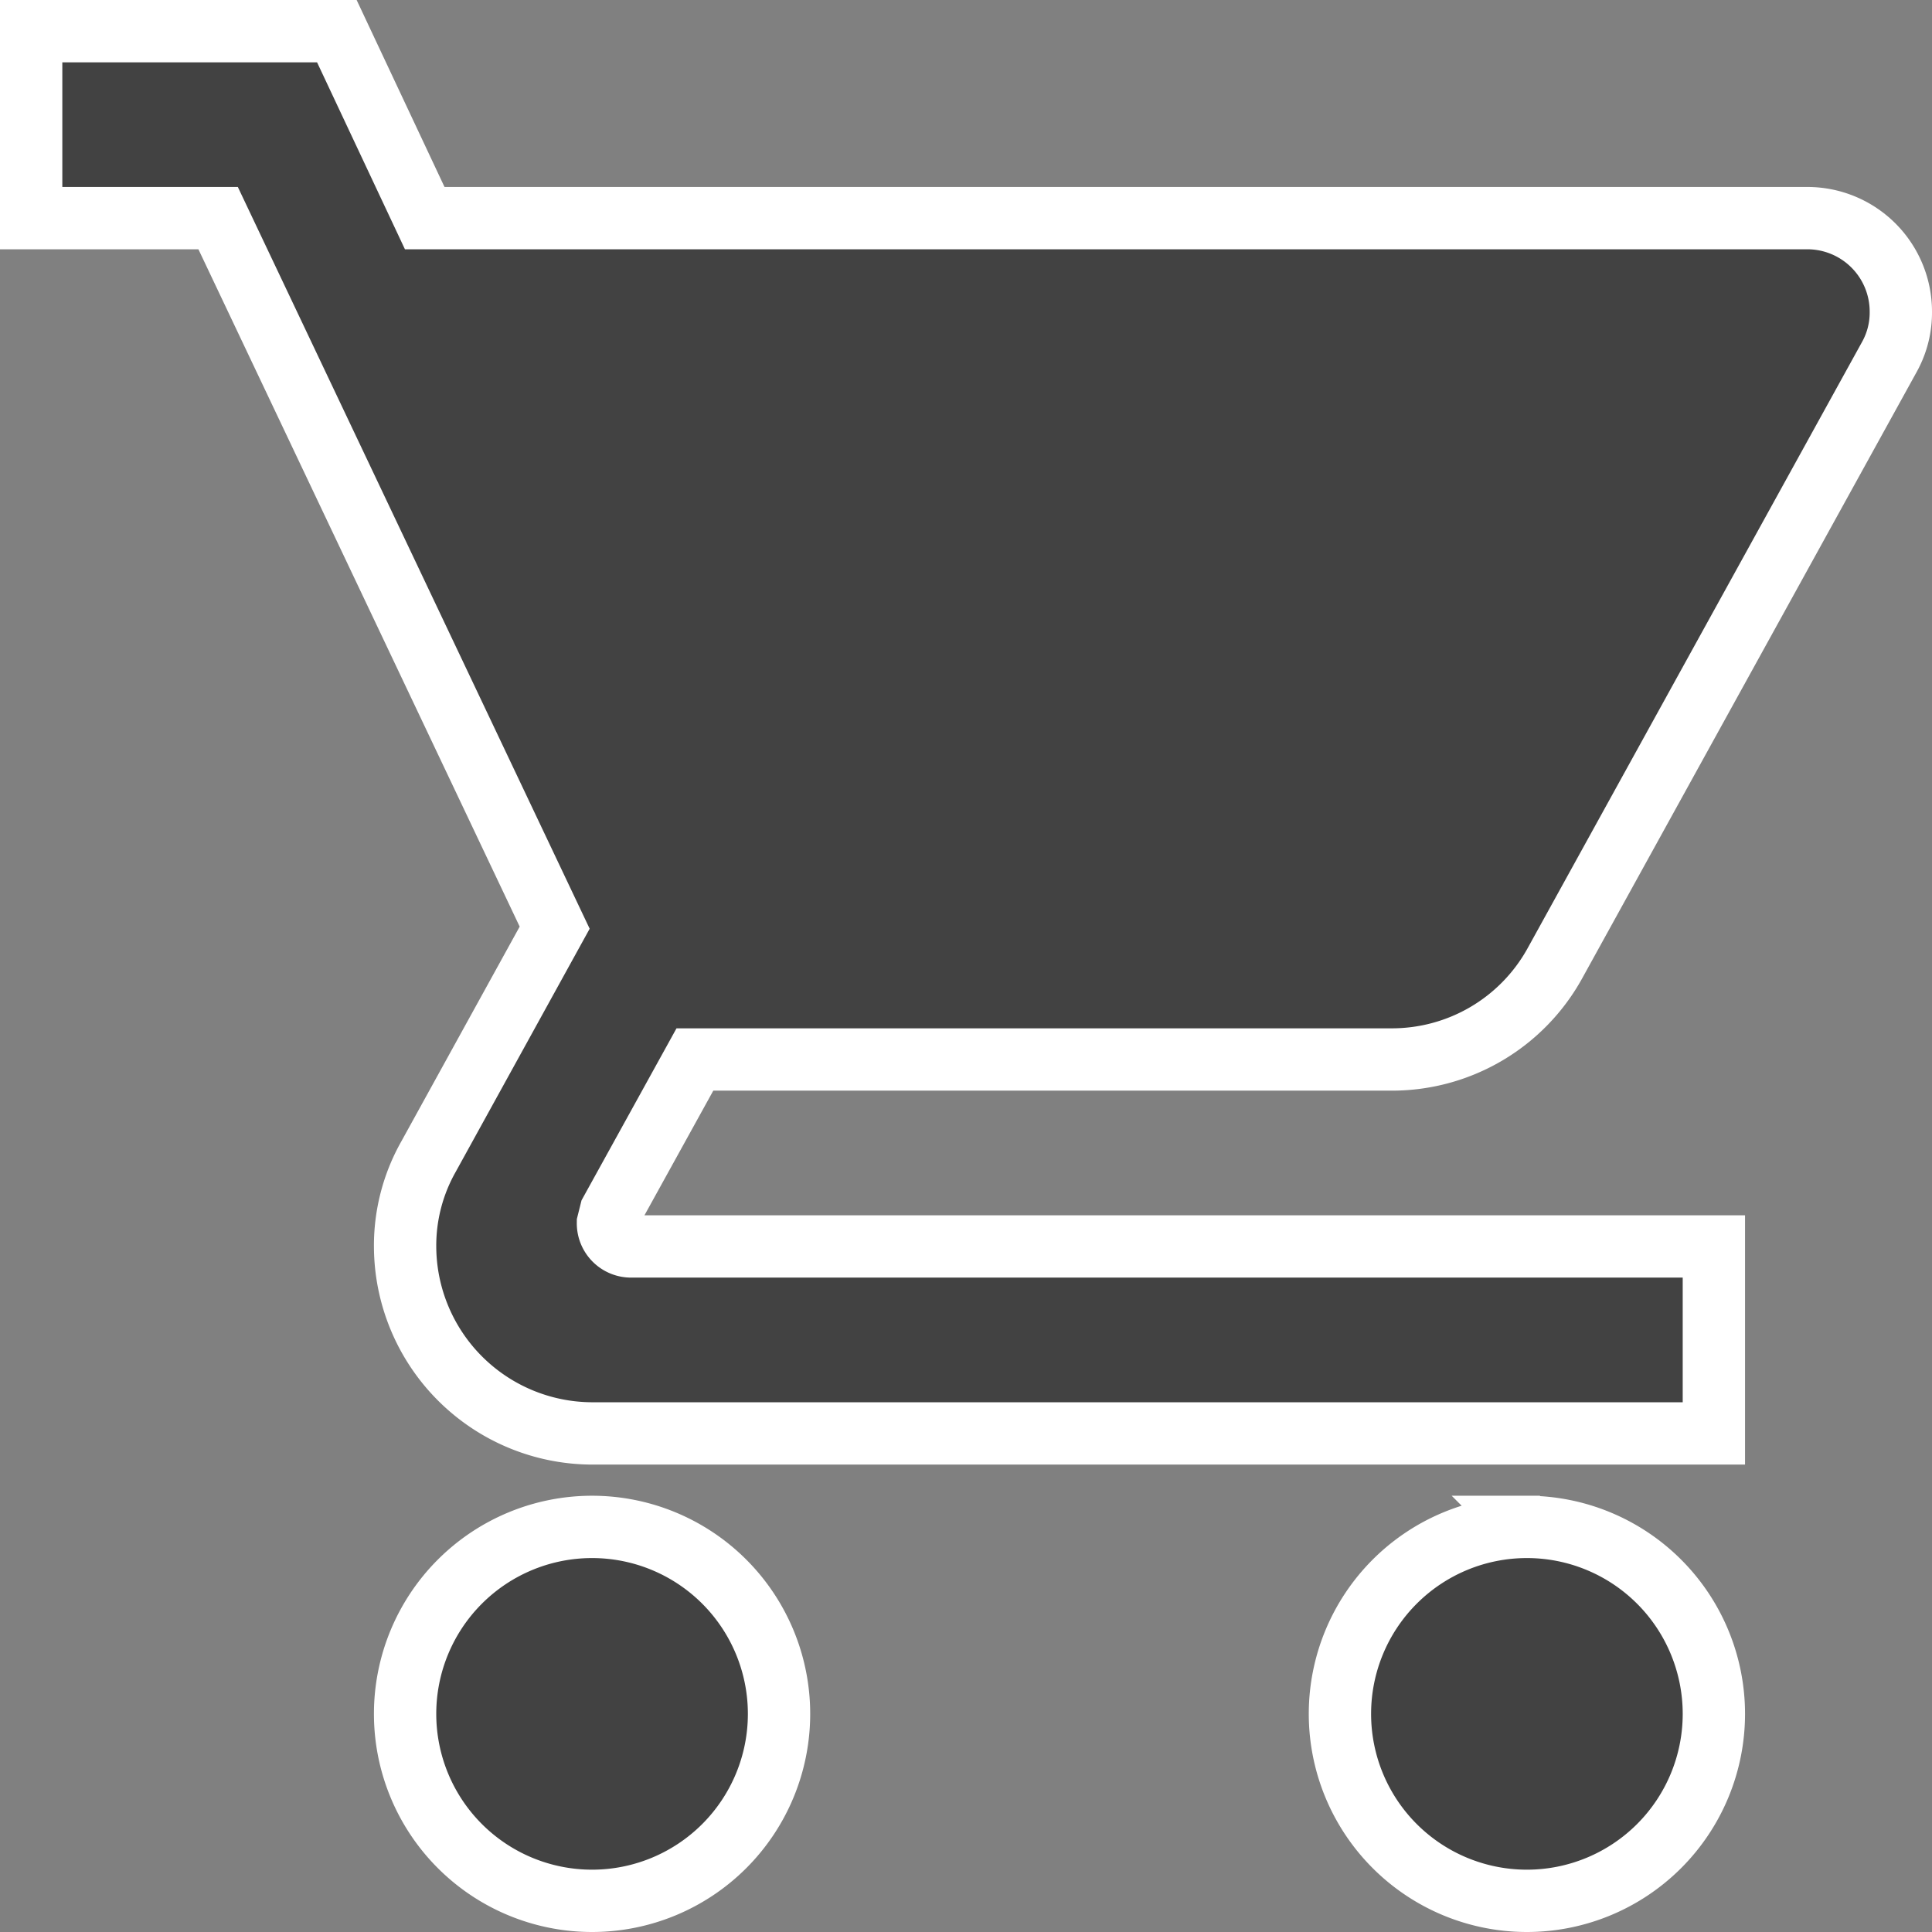 <svg xmlns="http://www.w3.org/2000/svg" width="31" height="31" viewBox="0 0 31 31">
  <rect x="0" y="0" width="31" height="31" fill="#808080" stroke="none"/>
  <path id="Icon_material-shopping-cart" data-name="Icon material-shopping-cart" d="M10.5,27a3,3,0,1,0,3,3A3,3,0,0,0,10.5,27ZM1.5,3V6h3L9.9,17.385,7.875,21.06A2.9,2.9,0,0,0,7.5,22.5a3.009,3.009,0,0,0,3,3h18v-3H11.13a.371.371,0,0,1-.375-.375l.045-.18L12.15,19.5H23.325a2.986,2.986,0,0,0,2.625-1.545L31.32,8.22a1.465,1.465,0,0,0,.18-.72A1.5,1.5,0,0,0,30,6H7.815L6.405,3Zm24,24a3,3,0,1,0,3,3A3,3,0,0,0,25.5,27Z" transform="translate(-1 -2.5)" fill="#424242" stroke="#fff" stroke-width="1"/>
</svg>
